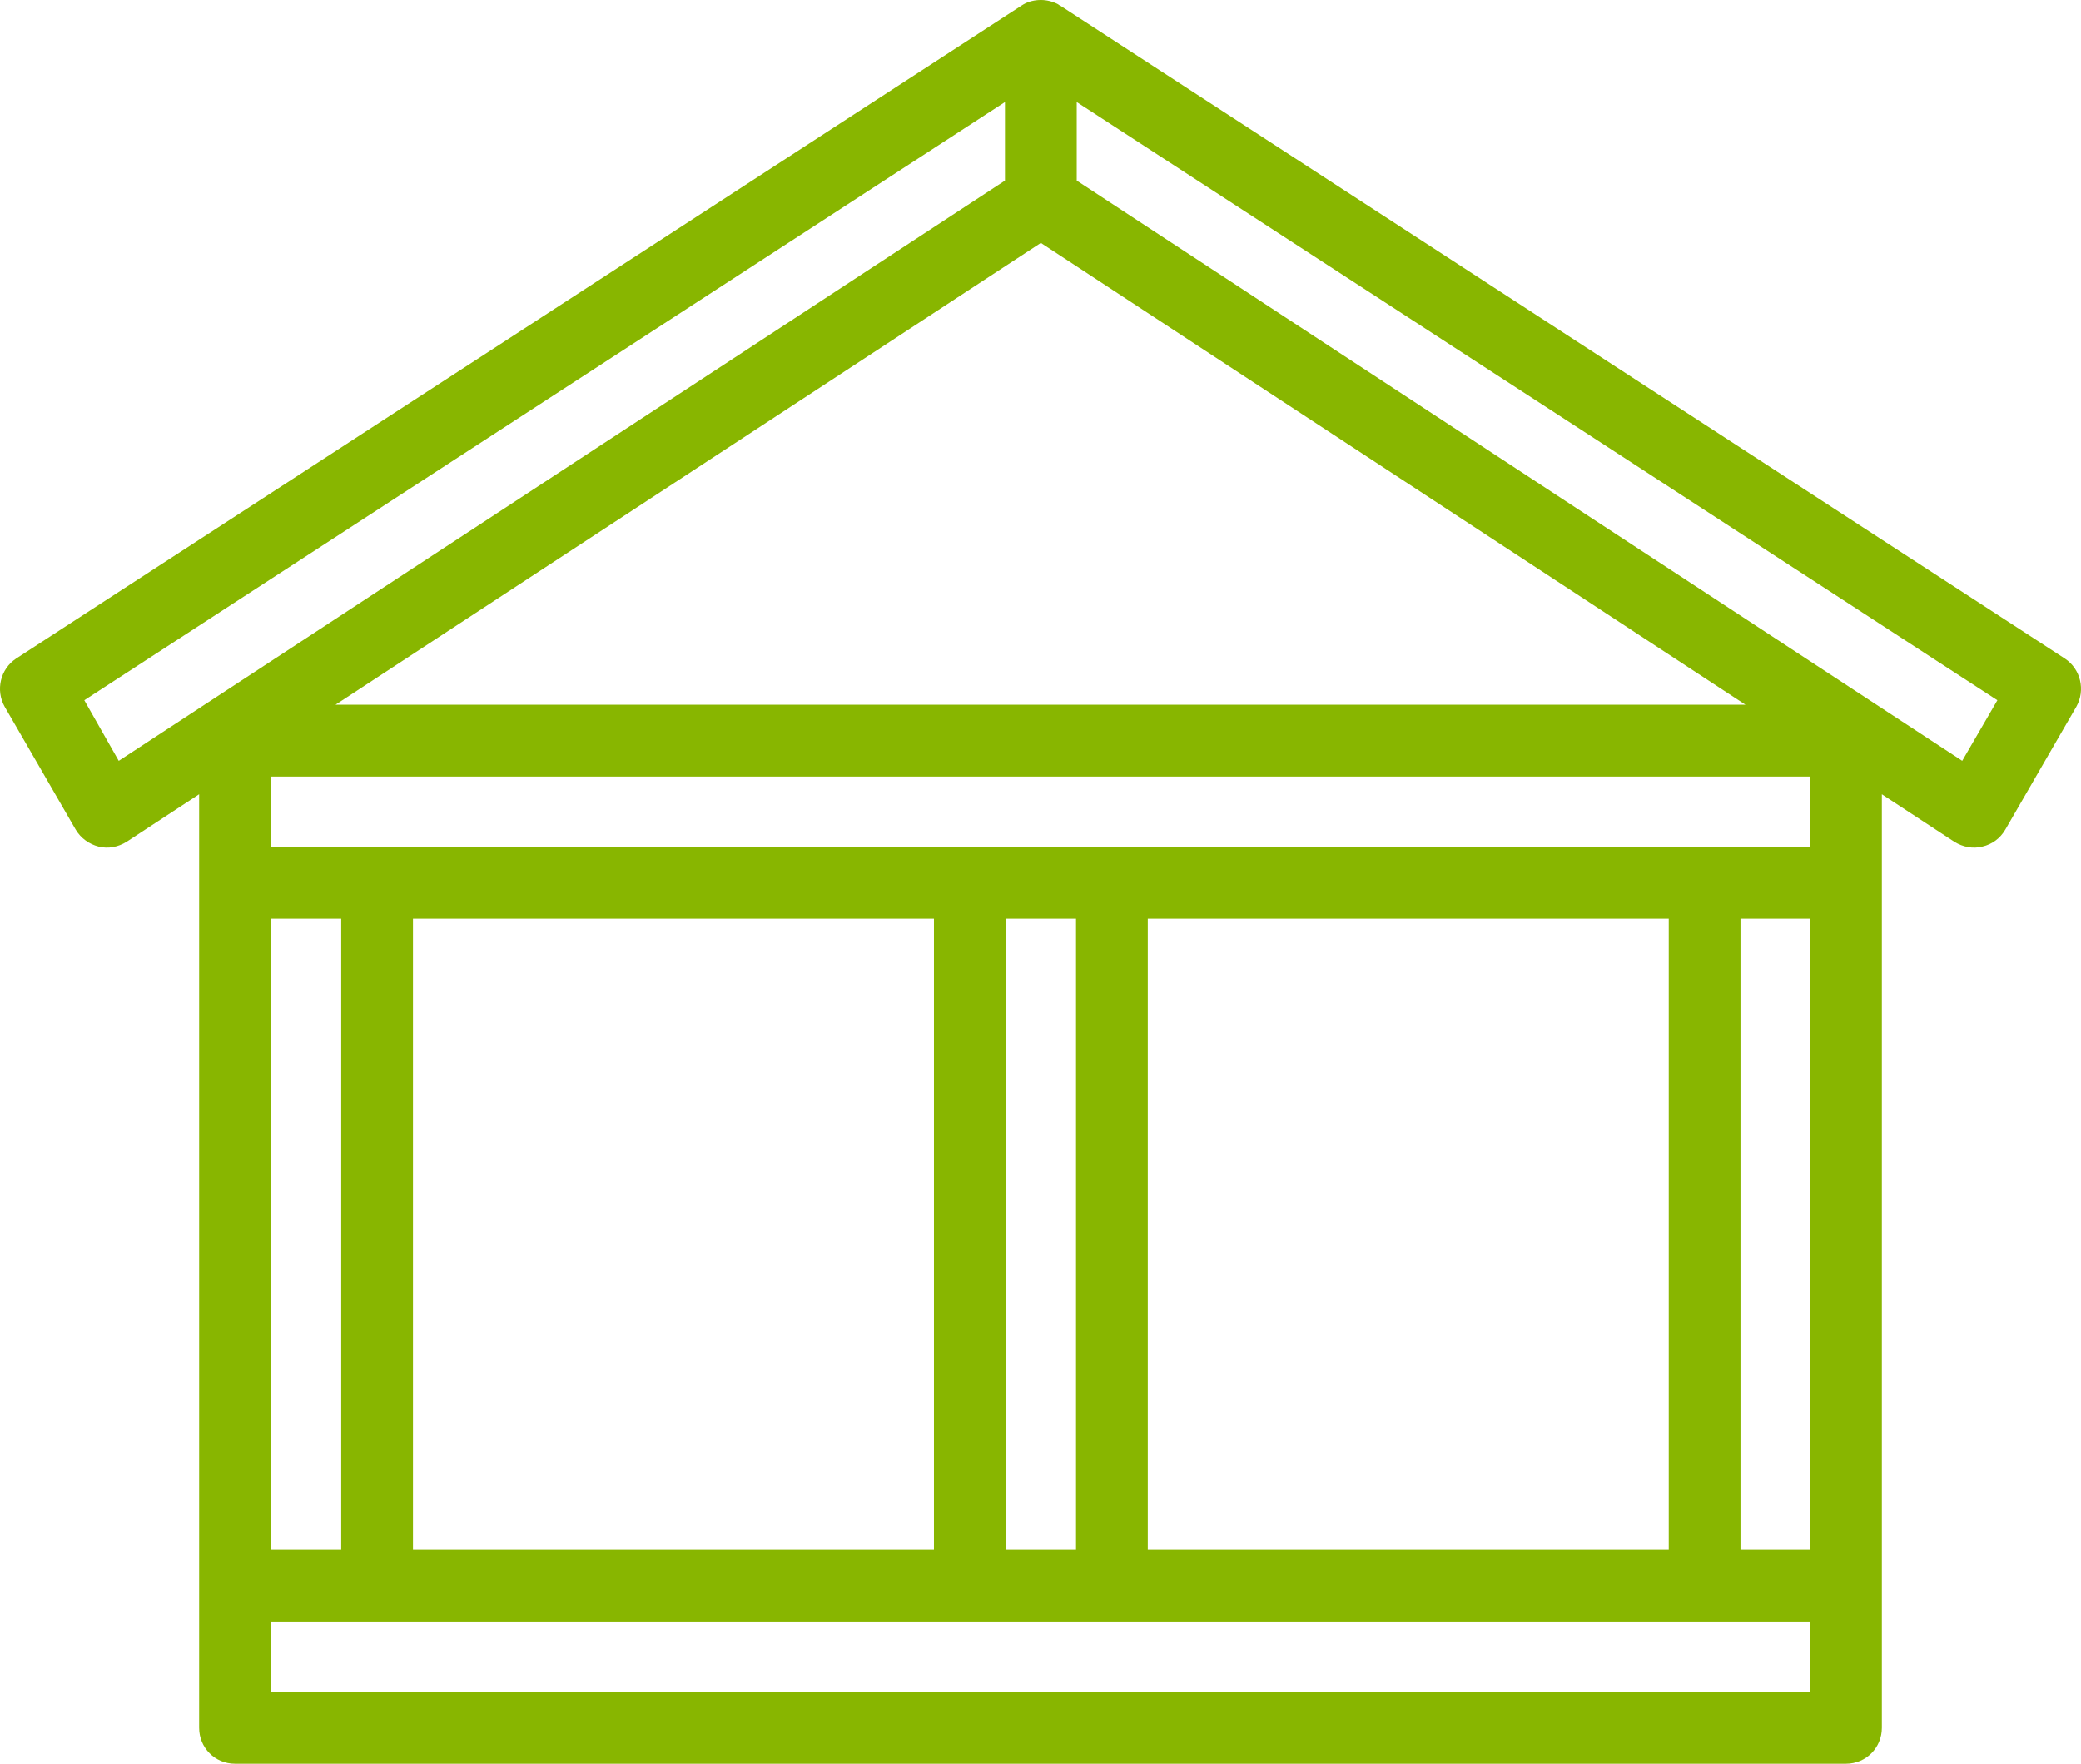 <?xml version="1.0" encoding="UTF-8"?>
<svg xmlns="http://www.w3.org/2000/svg" width="118" height="100" viewBox="0 0 118 100" fill="none">
  <path fill-rule="evenodd" clip-rule="evenodd" d="M59.02 0C58.695 0 58.329 0.076 58.044 0.244C58.003 0.275 57.922 0.311 57.881 0.346L0.916 37.338C0.021 37.929 -0.264 39.126 0.265 40.068L4.294 47.041C4.578 47.525 5.067 47.871 5.596 48.003C6.125 48.136 6.694 48.034 7.183 47.728L11.292 45.034V97.963C11.292 99.088 12.187 100 13.327 100H104.673C105.813 100 106.708 99.088 106.708 97.963V45.034L110.817 47.728C111.306 48.034 111.875 48.136 112.404 48.003C112.974 47.871 113.422 47.525 113.706 47.041L117.735 40.068C118.264 39.126 117.979 37.929 117.084 37.338L60.159 0.346C60.078 0.311 60.037 0.275 59.996 0.244C59.671 0.076 59.346 0 59.02 0ZM102.639 91.943H15.361V95.926H102.639V91.943ZM23.417 52.089V87.868H52.958V52.089H23.417ZM65.083 52.089V87.868H94.624V52.089H65.083ZM19.348 87.868H15.361V52.089H19.348V87.868ZM61.014 87.868H57.026V52.089H61.014V87.868ZM102.639 87.868H98.692V52.089H102.639V87.868ZM102.639 48.014V44.032H15.361V48.014H102.639ZM61.054 5.787V10.238C67.931 14.756 111.264 43.139 111.264 43.139L113.258 39.702L61.054 5.787ZM56.985 5.787C45.267 13.401 4.781 39.702 4.781 39.702L6.734 43.14L56.985 10.239V5.787ZM19.023 39.957H98.977L59.019 13.773L19.023 39.957Z" fill="#88B600"></path>
</svg>
